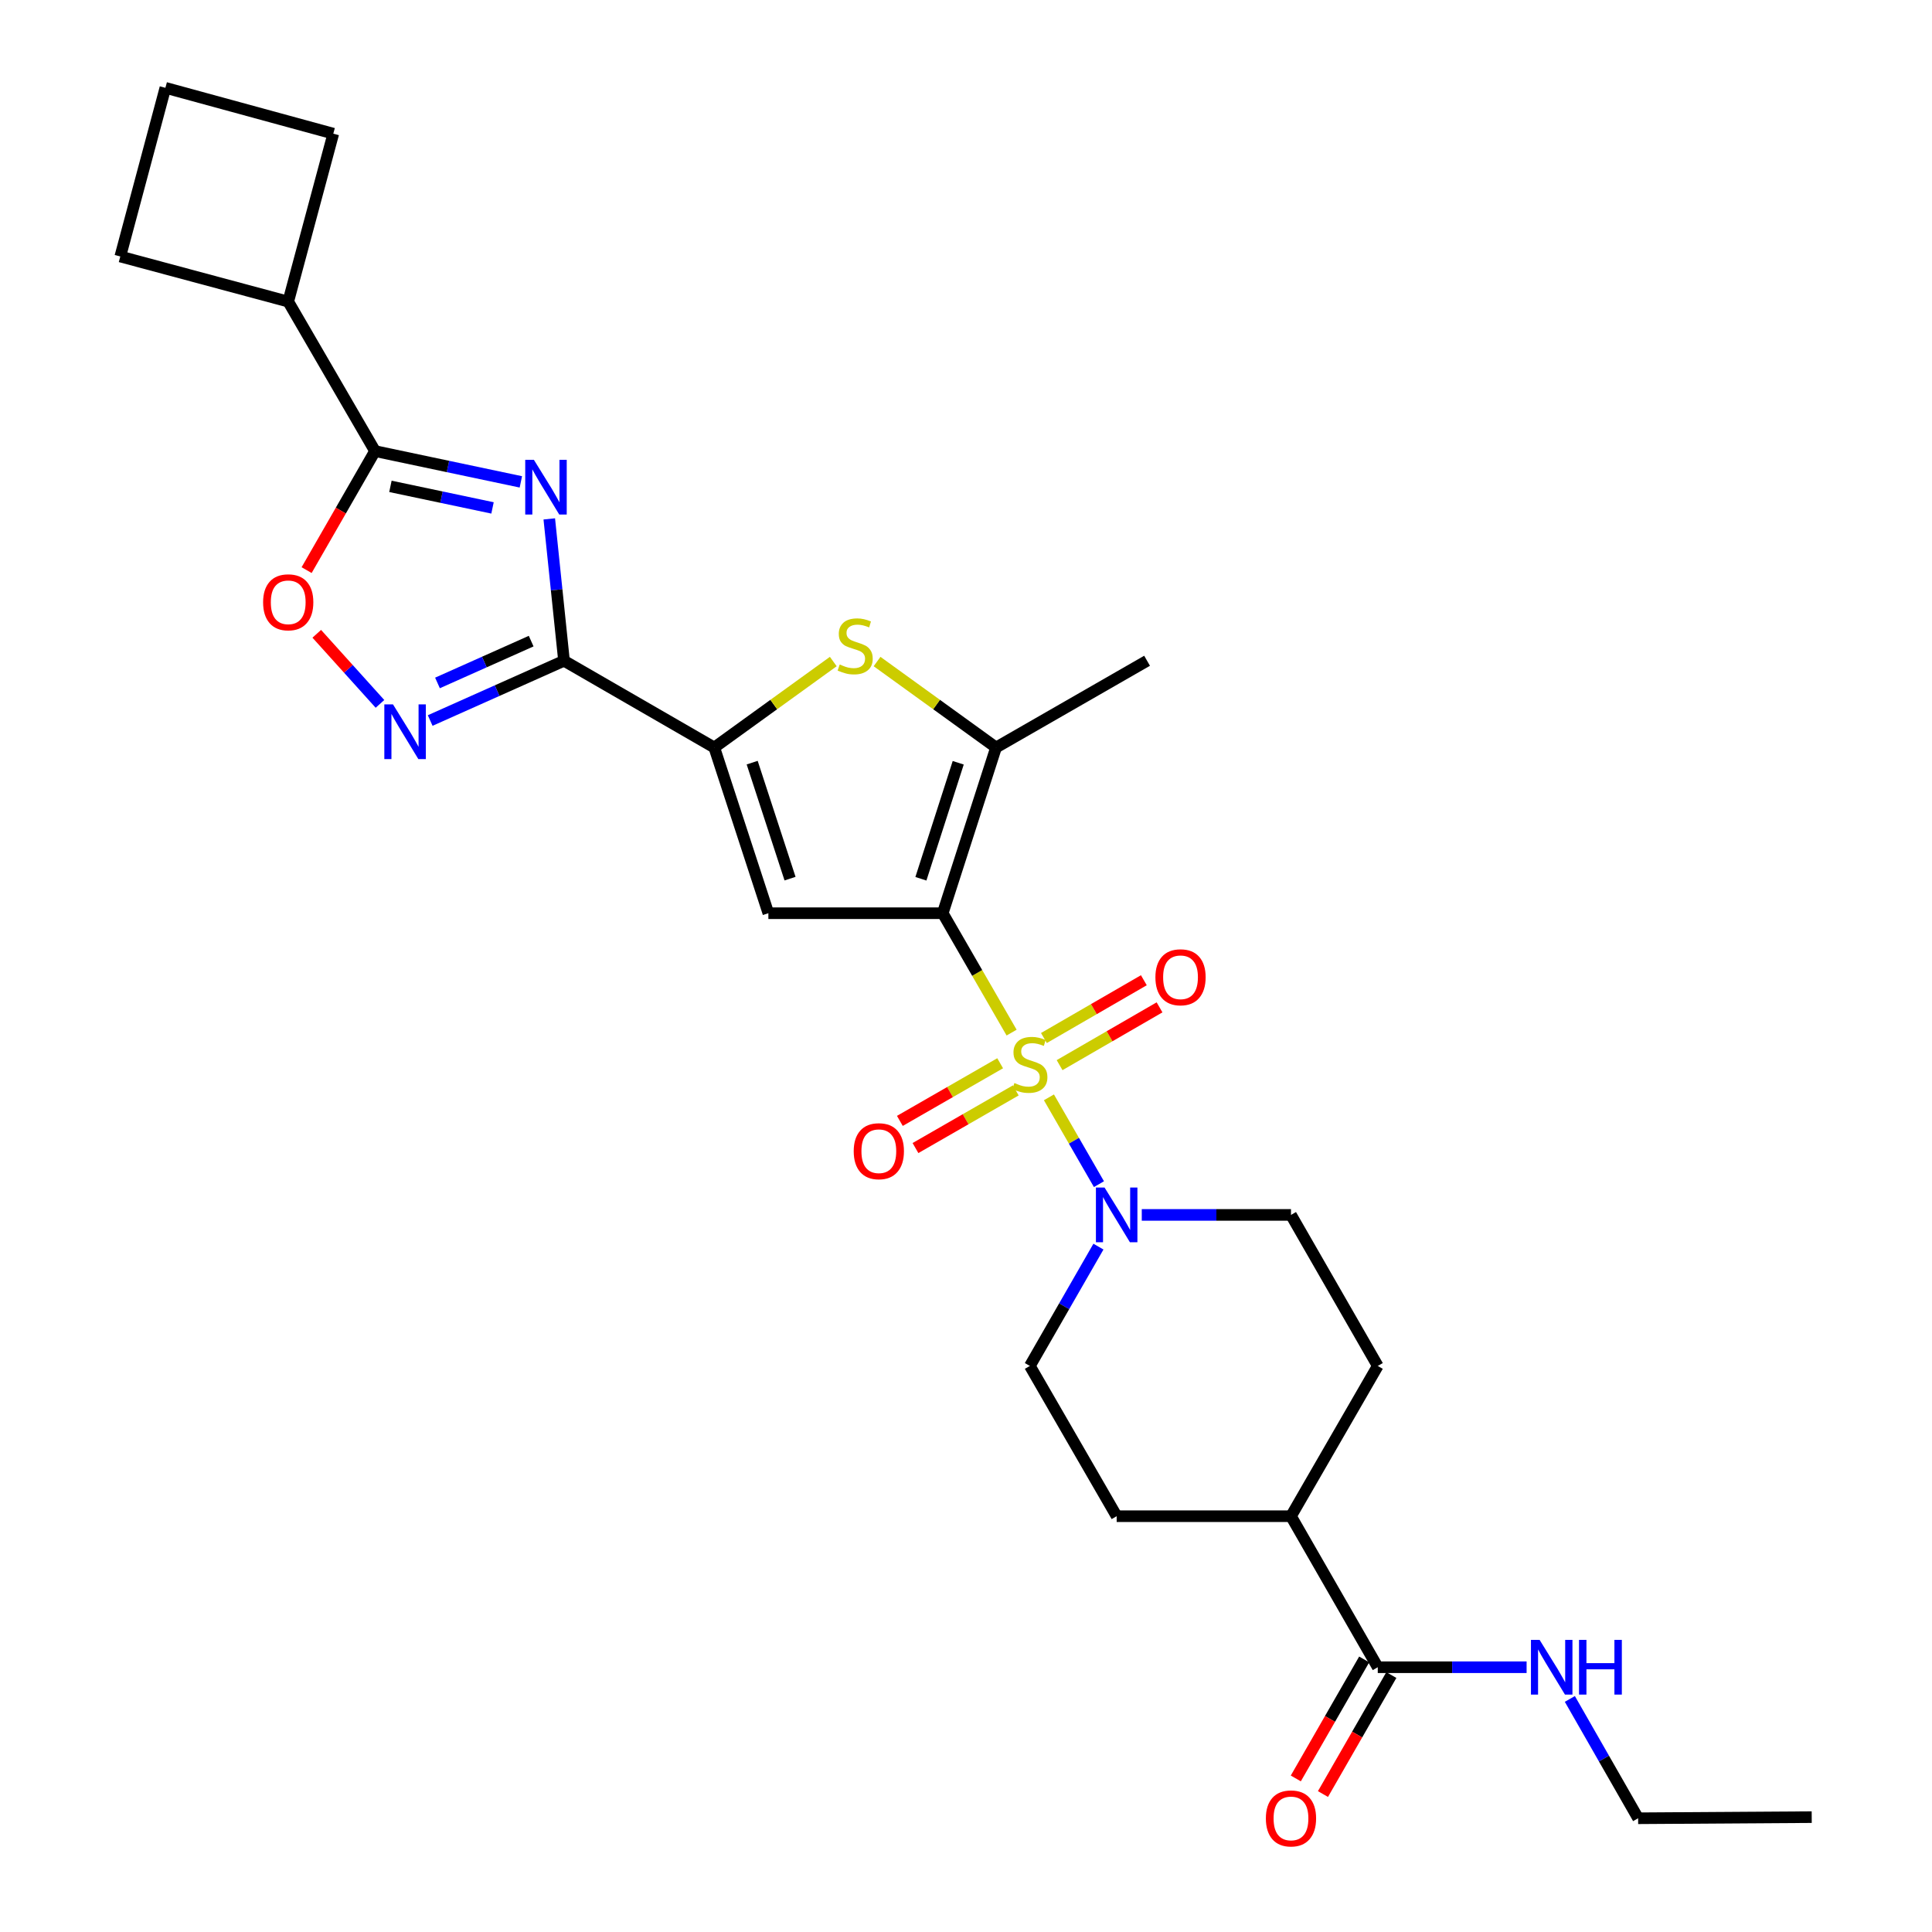 <?xml version='1.0' encoding='iso-8859-1'?>
<svg version='1.1' baseProfile='full'
              xmlns='http://www.w3.org/2000/svg'
                      xmlns:rdkit='http://www.rdkit.org/xml'
                      xmlns:xlink='http://www.w3.org/1999/xlink'
                  xml:space='preserve'
width='1000px' height='1000px' viewBox='0 0 1000 1000'>
<!-- END OF HEADER -->
<rect style='opacity:1.0;fill:#FFFFFF;stroke:none' width='1000' height='1000' x='0' y='0'> </rect>
<path class='bond-0' d='M 523.607,534.476 L 505.781,503.578' style='fill:none;fill-rule:evenodd;stroke:#CCCC00;stroke-width:6px;stroke-linecap:butt;stroke-linejoin:miter;stroke-opacity:1' />
<path class='bond-0' d='M 505.781,503.578 L 487.955,472.679' style='fill:none;fill-rule:evenodd;stroke:#000000;stroke-width:6px;stroke-linecap:butt;stroke-linejoin:miter;stroke-opacity:1' />
<path class='bond-9' d='M 542.924,567.982 L 555.869,590.451' style='fill:none;fill-rule:evenodd;stroke:#CCCC00;stroke-width:6px;stroke-linecap:butt;stroke-linejoin:miter;stroke-opacity:1' />
<path class='bond-9' d='M 555.869,590.451 L 568.814,612.92' style='fill:none;fill-rule:evenodd;stroke:#0000FF;stroke-width:6px;stroke-linecap:butt;stroke-linejoin:miter;stroke-opacity:1' />
<path class='bond-12' d='M 517.68,550.336 L 491.725,565.254' style='fill:none;fill-rule:evenodd;stroke:#CCCC00;stroke-width:6px;stroke-linecap:butt;stroke-linejoin:miter;stroke-opacity:1' />
<path class='bond-12' d='M 491.725,565.254 L 465.769,580.172' style='fill:none;fill-rule:evenodd;stroke:#FF0000;stroke-width:6px;stroke-linecap:butt;stroke-linejoin:miter;stroke-opacity:1' />
<path class='bond-12' d='M 525.761,564.396 L 499.805,579.314' style='fill:none;fill-rule:evenodd;stroke:#CCCC00;stroke-width:6px;stroke-linecap:butt;stroke-linejoin:miter;stroke-opacity:1' />
<path class='bond-12' d='M 499.805,579.314 L 473.85,594.232' style='fill:none;fill-rule:evenodd;stroke:#FF0000;stroke-width:6px;stroke-linecap:butt;stroke-linejoin:miter;stroke-opacity:1' />
<path class='bond-13' d='M 548.446,551.317 L 574.309,536.36' style='fill:none;fill-rule:evenodd;stroke:#CCCC00;stroke-width:6px;stroke-linecap:butt;stroke-linejoin:miter;stroke-opacity:1' />
<path class='bond-13' d='M 574.309,536.36 L 600.173,521.403' style='fill:none;fill-rule:evenodd;stroke:#FF0000;stroke-width:6px;stroke-linecap:butt;stroke-linejoin:miter;stroke-opacity:1' />
<path class='bond-13' d='M 540.328,537.279 L 566.191,522.322' style='fill:none;fill-rule:evenodd;stroke:#CCCC00;stroke-width:6px;stroke-linecap:butt;stroke-linejoin:miter;stroke-opacity:1' />
<path class='bond-13' d='M 566.191,522.322 L 592.054,507.365' style='fill:none;fill-rule:evenodd;stroke:#FF0000;stroke-width:6px;stroke-linecap:butt;stroke-linejoin:miter;stroke-opacity:1' />
<path class='bond-3' d='M 487.955,472.679 L 397.71,472.679' style='fill:none;fill-rule:evenodd;stroke:#000000;stroke-width:6px;stroke-linecap:butt;stroke-linejoin:miter;stroke-opacity:1' />
<path class='bond-5' d='M 487.955,472.679 L 515.55,386.912' style='fill:none;fill-rule:evenodd;stroke:#000000;stroke-width:6px;stroke-linecap:butt;stroke-linejoin:miter;stroke-opacity:1' />
<path class='bond-5' d='M 476.657,454.847 L 495.973,394.81' style='fill:none;fill-rule:evenodd;stroke:#000000;stroke-width:6px;stroke-linecap:butt;stroke-linejoin:miter;stroke-opacity:1' />
<path class='bond-1' d='M 284.305,268.58 L 288.119,305.295' style='fill:none;fill-rule:evenodd;stroke:#0000FF;stroke-width:6px;stroke-linecap:butt;stroke-linejoin:miter;stroke-opacity:1' />
<path class='bond-1' d='M 288.119,305.295 L 291.933,342.01' style='fill:none;fill-rule:evenodd;stroke:#000000;stroke-width:6px;stroke-linecap:butt;stroke-linejoin:miter;stroke-opacity:1' />
<path class='bond-8' d='M 269.598,249.417 L 231.855,241.451' style='fill:none;fill-rule:evenodd;stroke:#0000FF;stroke-width:6px;stroke-linecap:butt;stroke-linejoin:miter;stroke-opacity:1' />
<path class='bond-8' d='M 231.855,241.451 L 194.111,233.485' style='fill:none;fill-rule:evenodd;stroke:#000000;stroke-width:6px;stroke-linecap:butt;stroke-linejoin:miter;stroke-opacity:1' />
<path class='bond-8' d='M 254.926,262.895 L 228.506,257.318' style='fill:none;fill-rule:evenodd;stroke:#0000FF;stroke-width:6px;stroke-linecap:butt;stroke-linejoin:miter;stroke-opacity:1' />
<path class='bond-8' d='M 228.506,257.318 L 202.085,251.742' style='fill:none;fill-rule:evenodd;stroke:#000000;stroke-width:6px;stroke-linecap:butt;stroke-linejoin:miter;stroke-opacity:1' />
<path class='bond-2' d='M 291.933,342.01 L 369.709,386.912' style='fill:none;fill-rule:evenodd;stroke:#000000;stroke-width:6px;stroke-linecap:butt;stroke-linejoin:miter;stroke-opacity:1' />
<path class='bond-7' d='M 291.933,342.01 L 257.297,357.475' style='fill:none;fill-rule:evenodd;stroke:#000000;stroke-width:6px;stroke-linecap:butt;stroke-linejoin:miter;stroke-opacity:1' />
<path class='bond-7' d='M 257.297,357.475 L 222.662,372.939' style='fill:none;fill-rule:evenodd;stroke:#0000FF;stroke-width:6px;stroke-linecap:butt;stroke-linejoin:miter;stroke-opacity:1' />
<path class='bond-7' d='M 274.931,331.842 L 250.686,342.667' style='fill:none;fill-rule:evenodd;stroke:#000000;stroke-width:6px;stroke-linecap:butt;stroke-linejoin:miter;stroke-opacity:1' />
<path class='bond-7' d='M 250.686,342.667 L 226.441,353.492' style='fill:none;fill-rule:evenodd;stroke:#0000FF;stroke-width:6px;stroke-linecap:butt;stroke-linejoin:miter;stroke-opacity:1' />
<path class='bond-4' d='M 397.71,472.679 L 369.709,386.912' style='fill:none;fill-rule:evenodd;stroke:#000000;stroke-width:6px;stroke-linecap:butt;stroke-linejoin:miter;stroke-opacity:1' />
<path class='bond-4' d='M 408.925,454.781 L 389.325,394.744' style='fill:none;fill-rule:evenodd;stroke:#000000;stroke-width:6px;stroke-linecap:butt;stroke-linejoin:miter;stroke-opacity:1' />
<path class='bond-29' d='M 369.709,386.912 L 400.509,364.661' style='fill:none;fill-rule:evenodd;stroke:#000000;stroke-width:6px;stroke-linecap:butt;stroke-linejoin:miter;stroke-opacity:1' />
<path class='bond-29' d='M 400.509,364.661 L 431.309,342.411' style='fill:none;fill-rule:evenodd;stroke:#CCCC00;stroke-width:6px;stroke-linecap:butt;stroke-linejoin:miter;stroke-opacity:1' />
<path class='bond-6' d='M 515.55,386.912 L 484.759,364.662' style='fill:none;fill-rule:evenodd;stroke:#000000;stroke-width:6px;stroke-linecap:butt;stroke-linejoin:miter;stroke-opacity:1' />
<path class='bond-6' d='M 484.759,364.662 L 453.967,342.412' style='fill:none;fill-rule:evenodd;stroke:#CCCC00;stroke-width:6px;stroke-linecap:butt;stroke-linejoin:miter;stroke-opacity:1' />
<path class='bond-22' d='M 515.55,386.912 L 593.723,342.01' style='fill:none;fill-rule:evenodd;stroke:#000000;stroke-width:6px;stroke-linecap:butt;stroke-linejoin:miter;stroke-opacity:1' />
<path class='bond-10' d='M 196.672,364.327 L 180.313,346.188' style='fill:none;fill-rule:evenodd;stroke:#0000FF;stroke-width:6px;stroke-linecap:butt;stroke-linejoin:miter;stroke-opacity:1' />
<path class='bond-10' d='M 180.313,346.188 L 163.955,328.048' style='fill:none;fill-rule:evenodd;stroke:#FF0000;stroke-width:6px;stroke-linecap:butt;stroke-linejoin:miter;stroke-opacity:1' />
<path class='bond-18' d='M 194.111,233.485 L 149.182,156.105' style='fill:none;fill-rule:evenodd;stroke:#000000;stroke-width:6px;stroke-linecap:butt;stroke-linejoin:miter;stroke-opacity:1' />
<path class='bond-30' d='M 194.111,233.485 L 176.409,264.289' style='fill:none;fill-rule:evenodd;stroke:#000000;stroke-width:6px;stroke-linecap:butt;stroke-linejoin:miter;stroke-opacity:1' />
<path class='bond-30' d='M 176.409,264.289 L 158.707,295.093' style='fill:none;fill-rule:evenodd;stroke:#FF0000;stroke-width:6px;stroke-linecap:butt;stroke-linejoin:miter;stroke-opacity:1' />
<path class='bond-14' d='M 568.55,645.25 L 550.802,676.129' style='fill:none;fill-rule:evenodd;stroke:#0000FF;stroke-width:6px;stroke-linecap:butt;stroke-linejoin:miter;stroke-opacity:1' />
<path class='bond-14' d='M 550.802,676.129 L 533.055,707.008' style='fill:none;fill-rule:evenodd;stroke:#000000;stroke-width:6px;stroke-linecap:butt;stroke-linejoin:miter;stroke-opacity:1' />
<path class='bond-15' d='M 590.979,628.836 L 629.595,628.836' style='fill:none;fill-rule:evenodd;stroke:#0000FF;stroke-width:6px;stroke-linecap:butt;stroke-linejoin:miter;stroke-opacity:1' />
<path class='bond-15' d='M 629.595,628.836 L 668.211,628.836' style='fill:none;fill-rule:evenodd;stroke:#000000;stroke-width:6px;stroke-linecap:butt;stroke-linejoin:miter;stroke-opacity:1' />
<path class='bond-11' d='M 713.13,862.957 L 668.211,784.785' style='fill:none;fill-rule:evenodd;stroke:#000000;stroke-width:6px;stroke-linecap:butt;stroke-linejoin:miter;stroke-opacity:1' />
<path class='bond-17' d='M 706.1,858.918 L 688.402,889.717' style='fill:none;fill-rule:evenodd;stroke:#000000;stroke-width:6px;stroke-linecap:butt;stroke-linejoin:miter;stroke-opacity:1' />
<path class='bond-17' d='M 688.402,889.717 L 670.704,920.516' style='fill:none;fill-rule:evenodd;stroke:#FF0000;stroke-width:6px;stroke-linecap:butt;stroke-linejoin:miter;stroke-opacity:1' />
<path class='bond-17' d='M 720.161,866.997 L 702.463,897.797' style='fill:none;fill-rule:evenodd;stroke:#000000;stroke-width:6px;stroke-linecap:butt;stroke-linejoin:miter;stroke-opacity:1' />
<path class='bond-17' d='M 702.463,897.797 L 684.765,928.596' style='fill:none;fill-rule:evenodd;stroke:#FF0000;stroke-width:6px;stroke-linecap:butt;stroke-linejoin:miter;stroke-opacity:1' />
<path class='bond-21' d='M 713.13,862.957 L 751.649,862.957' style='fill:none;fill-rule:evenodd;stroke:#000000;stroke-width:6px;stroke-linecap:butt;stroke-linejoin:miter;stroke-opacity:1' />
<path class='bond-21' d='M 751.649,862.957 L 790.169,862.957' style='fill:none;fill-rule:evenodd;stroke:#0000FF;stroke-width:6px;stroke-linecap:butt;stroke-linejoin:miter;stroke-opacity:1' />
<path class='bond-19' d='M 533.055,707.008 L 577.984,784.785' style='fill:none;fill-rule:evenodd;stroke:#000000;stroke-width:6px;stroke-linecap:butt;stroke-linejoin:miter;stroke-opacity:1' />
<path class='bond-20' d='M 668.211,628.836 L 713.13,707.008' style='fill:none;fill-rule:evenodd;stroke:#000000;stroke-width:6px;stroke-linecap:butt;stroke-linejoin:miter;stroke-opacity:1' />
<path class='bond-16' d='M 668.211,784.785 L 713.13,707.008' style='fill:none;fill-rule:evenodd;stroke:#000000;stroke-width:6px;stroke-linecap:butt;stroke-linejoin:miter;stroke-opacity:1' />
<path class='bond-28' d='M 668.211,784.785 L 577.984,784.785' style='fill:none;fill-rule:evenodd;stroke:#000000;stroke-width:6px;stroke-linecap:butt;stroke-linejoin:miter;stroke-opacity:1' />
<path class='bond-24' d='M 149.182,156.105 L 62.261,132.763' style='fill:none;fill-rule:evenodd;stroke:#000000;stroke-width:6px;stroke-linecap:butt;stroke-linejoin:miter;stroke-opacity:1' />
<path class='bond-25' d='M 149.182,156.105 L 172.516,69.185' style='fill:none;fill-rule:evenodd;stroke:#000000;stroke-width:6px;stroke-linecap:butt;stroke-linejoin:miter;stroke-opacity:1' />
<path class='bond-26' d='M 812.55,879.369 L 830.22,910.25' style='fill:none;fill-rule:evenodd;stroke:#0000FF;stroke-width:6px;stroke-linecap:butt;stroke-linejoin:miter;stroke-opacity:1' />
<path class='bond-26' d='M 830.22,910.25 L 847.89,941.13' style='fill:none;fill-rule:evenodd;stroke:#000000;stroke-width:6px;stroke-linecap:butt;stroke-linejoin:miter;stroke-opacity:1' />
<path class='bond-23' d='M 85.604,45.455 L 172.516,69.185' style='fill:none;fill-rule:evenodd;stroke:#000000;stroke-width:6px;stroke-linecap:butt;stroke-linejoin:miter;stroke-opacity:1' />
<path class='bond-31' d='M 85.604,45.455 L 62.261,132.763' style='fill:none;fill-rule:evenodd;stroke:#000000;stroke-width:6px;stroke-linecap:butt;stroke-linejoin:miter;stroke-opacity:1' />
<path class='bond-27' d='M 847.89,941.13 L 937.739,940.545' style='fill:none;fill-rule:evenodd;stroke:#000000;stroke-width:6px;stroke-linecap:butt;stroke-linejoin:miter;stroke-opacity:1' />
<path  class='atom-0' d='M 525.055 560.572
Q 525.375 560.692, 526.695 561.252
Q 528.015 561.812, 529.455 562.172
Q 530.935 562.492, 532.375 562.492
Q 535.055 562.492, 536.615 561.212
Q 538.175 559.892, 538.175 557.612
Q 538.175 556.052, 537.375 555.092
Q 536.615 554.132, 535.415 553.612
Q 534.215 553.092, 532.215 552.492
Q 529.695 551.732, 528.175 551.012
Q 526.695 550.292, 525.615 548.772
Q 524.575 547.252, 524.575 544.692
Q 524.575 541.132, 526.975 538.932
Q 529.415 536.732, 534.215 536.732
Q 537.495 536.732, 541.215 538.292
L 540.295 541.372
Q 536.895 539.972, 534.335 539.972
Q 531.575 539.972, 530.055 541.132
Q 528.535 542.252, 528.575 544.212
Q 528.575 545.732, 529.335 546.652
Q 530.135 547.572, 531.255 548.092
Q 532.415 548.612, 534.335 549.212
Q 536.895 550.012, 538.415 550.812
Q 539.935 551.612, 541.015 553.252
Q 542.135 554.852, 542.135 557.612
Q 542.135 561.532, 539.495 563.652
Q 536.895 565.732, 532.535 565.732
Q 530.015 565.732, 528.095 565.172
Q 526.215 564.652, 523.975 563.732
L 525.055 560.572
' fill='#CCCC00'/>
<path  class='atom-2' d='M 276.339 238.001
L 285.619 253.001
Q 286.539 254.481, 288.019 257.161
Q 289.499 259.841, 289.579 260.001
L 289.579 238.001
L 293.339 238.001
L 293.339 266.321
L 289.459 266.321
L 279.499 249.921
Q 278.339 248.001, 277.099 245.801
Q 275.899 243.601, 275.539 242.921
L 275.539 266.321
L 271.859 266.321
L 271.859 238.001
L 276.339 238.001
' fill='#0000FF'/>
<path  class='atom-7' d='M 434.638 343.946
Q 434.958 344.066, 436.278 344.626
Q 437.598 345.186, 439.038 345.546
Q 440.518 345.866, 441.958 345.866
Q 444.638 345.866, 446.198 344.586
Q 447.758 343.266, 447.758 340.986
Q 447.758 339.426, 446.958 338.466
Q 446.198 337.506, 444.998 336.986
Q 443.798 336.466, 441.798 335.866
Q 439.278 335.106, 437.758 334.386
Q 436.278 333.666, 435.198 332.146
Q 434.158 330.626, 434.158 328.066
Q 434.158 324.506, 436.558 322.306
Q 438.998 320.106, 443.798 320.106
Q 447.078 320.106, 450.798 321.666
L 449.878 324.746
Q 446.478 323.346, 443.918 323.346
Q 441.158 323.346, 439.638 324.506
Q 438.118 325.626, 438.158 327.586
Q 438.158 329.106, 438.918 330.026
Q 439.718 330.946, 440.838 331.466
Q 441.998 331.986, 443.918 332.586
Q 446.478 333.386, 447.998 334.186
Q 449.518 334.986, 450.598 336.626
Q 451.718 338.226, 451.718 340.986
Q 451.718 344.906, 449.078 347.026
Q 446.478 349.106, 442.118 349.106
Q 439.598 349.106, 437.678 348.546
Q 435.798 348.026, 433.558 347.106
L 434.638 343.946
' fill='#CCCC00'/>
<path  class='atom-8' d='M 203.41 364.581
L 212.69 379.581
Q 213.61 381.061, 215.09 383.741
Q 216.57 386.421, 216.65 386.581
L 216.65 364.581
L 220.41 364.581
L 220.41 392.901
L 216.53 392.901
L 206.57 376.501
Q 205.41 374.581, 204.17 372.381
Q 202.97 370.181, 202.61 369.501
L 202.61 392.901
L 198.93 392.901
L 198.93 364.581
L 203.41 364.581
' fill='#0000FF'/>
<path  class='atom-10' d='M 571.724 614.676
L 581.004 629.676
Q 581.924 631.156, 583.404 633.836
Q 584.884 636.516, 584.964 636.676
L 584.964 614.676
L 588.724 614.676
L 588.724 642.996
L 584.844 642.996
L 574.884 626.596
Q 573.724 624.676, 572.484 622.476
Q 571.284 620.276, 570.924 619.596
L 570.924 642.996
L 567.244 642.996
L 567.244 614.676
L 571.724 614.676
' fill='#0000FF'/>
<path  class='atom-11' d='M 136.182 311.747
Q 136.182 304.947, 139.542 301.147
Q 142.902 297.347, 149.182 297.347
Q 155.462 297.347, 158.822 301.147
Q 162.182 304.947, 162.182 311.747
Q 162.182 318.627, 158.782 322.547
Q 155.382 326.427, 149.182 326.427
Q 142.942 326.427, 139.542 322.547
Q 136.182 318.667, 136.182 311.747
M 149.182 323.227
Q 153.502 323.227, 155.822 320.347
Q 158.182 317.427, 158.182 311.747
Q 158.182 306.187, 155.822 303.387
Q 153.502 300.547, 149.182 300.547
Q 144.862 300.547, 142.502 303.347
Q 140.182 306.147, 140.182 311.747
Q 140.182 317.467, 142.502 320.347
Q 144.862 323.227, 149.182 323.227
' fill='#FF0000'/>
<path  class='atom-13' d='M 441.882 595.861
Q 441.882 589.061, 445.242 585.261
Q 448.602 581.461, 454.882 581.461
Q 461.162 581.461, 464.522 585.261
Q 467.882 589.061, 467.882 595.861
Q 467.882 602.741, 464.482 606.661
Q 461.082 610.541, 454.882 610.541
Q 448.642 610.541, 445.242 606.661
Q 441.882 602.781, 441.882 595.861
M 454.882 607.341
Q 459.202 607.341, 461.522 604.461
Q 463.882 601.541, 463.882 595.861
Q 463.882 590.301, 461.522 587.501
Q 459.202 584.661, 454.882 584.661
Q 450.562 584.661, 448.202 587.461
Q 445.882 590.261, 445.882 595.861
Q 445.882 601.581, 448.202 604.461
Q 450.562 607.341, 454.882 607.341
' fill='#FF0000'/>
<path  class='atom-14' d='M 598.038 505.832
Q 598.038 499.032, 601.398 495.232
Q 604.758 491.432, 611.038 491.432
Q 617.318 491.432, 620.678 495.232
Q 624.038 499.032, 624.038 505.832
Q 624.038 512.712, 620.638 516.632
Q 617.238 520.512, 611.038 520.512
Q 604.798 520.512, 601.398 516.632
Q 598.038 512.752, 598.038 505.832
M 611.038 517.312
Q 615.358 517.312, 617.678 514.432
Q 620.038 511.512, 620.038 505.832
Q 620.038 500.272, 617.678 497.472
Q 615.358 494.632, 611.038 494.632
Q 606.718 494.632, 604.358 497.432
Q 602.038 500.232, 602.038 505.832
Q 602.038 511.552, 604.358 514.432
Q 606.718 517.312, 611.038 517.312
' fill='#FF0000'/>
<path  class='atom-18' d='M 655.211 941.21
Q 655.211 934.41, 658.571 930.61
Q 661.931 926.81, 668.211 926.81
Q 674.491 926.81, 677.851 930.61
Q 681.211 934.41, 681.211 941.21
Q 681.211 948.09, 677.811 952.01
Q 674.411 955.89, 668.211 955.89
Q 661.971 955.89, 658.571 952.01
Q 655.211 948.13, 655.211 941.21
M 668.211 952.69
Q 672.531 952.69, 674.851 949.81
Q 677.211 946.89, 677.211 941.21
Q 677.211 935.65, 674.851 932.85
Q 672.531 930.01, 668.211 930.01
Q 663.891 930.01, 661.531 932.81
Q 659.211 935.61, 659.211 941.21
Q 659.211 946.93, 661.531 949.81
Q 663.891 952.69, 668.211 952.69
' fill='#FF0000'/>
<path  class='atom-22' d='M 796.899 848.797
L 806.179 863.797
Q 807.099 865.277, 808.579 867.957
Q 810.059 870.637, 810.139 870.797
L 810.139 848.797
L 813.899 848.797
L 813.899 877.117
L 810.019 877.117
L 800.059 860.717
Q 798.899 858.797, 797.659 856.597
Q 796.459 854.397, 796.099 853.717
L 796.099 877.117
L 792.419 877.117
L 792.419 848.797
L 796.899 848.797
' fill='#0000FF'/>
<path  class='atom-22' d='M 817.299 848.797
L 821.139 848.797
L 821.139 860.837
L 835.619 860.837
L 835.619 848.797
L 839.459 848.797
L 839.459 877.117
L 835.619 877.117
L 835.619 864.037
L 821.139 864.037
L 821.139 877.117
L 817.299 877.117
L 817.299 848.797
' fill='#0000FF'/>
</svg>
